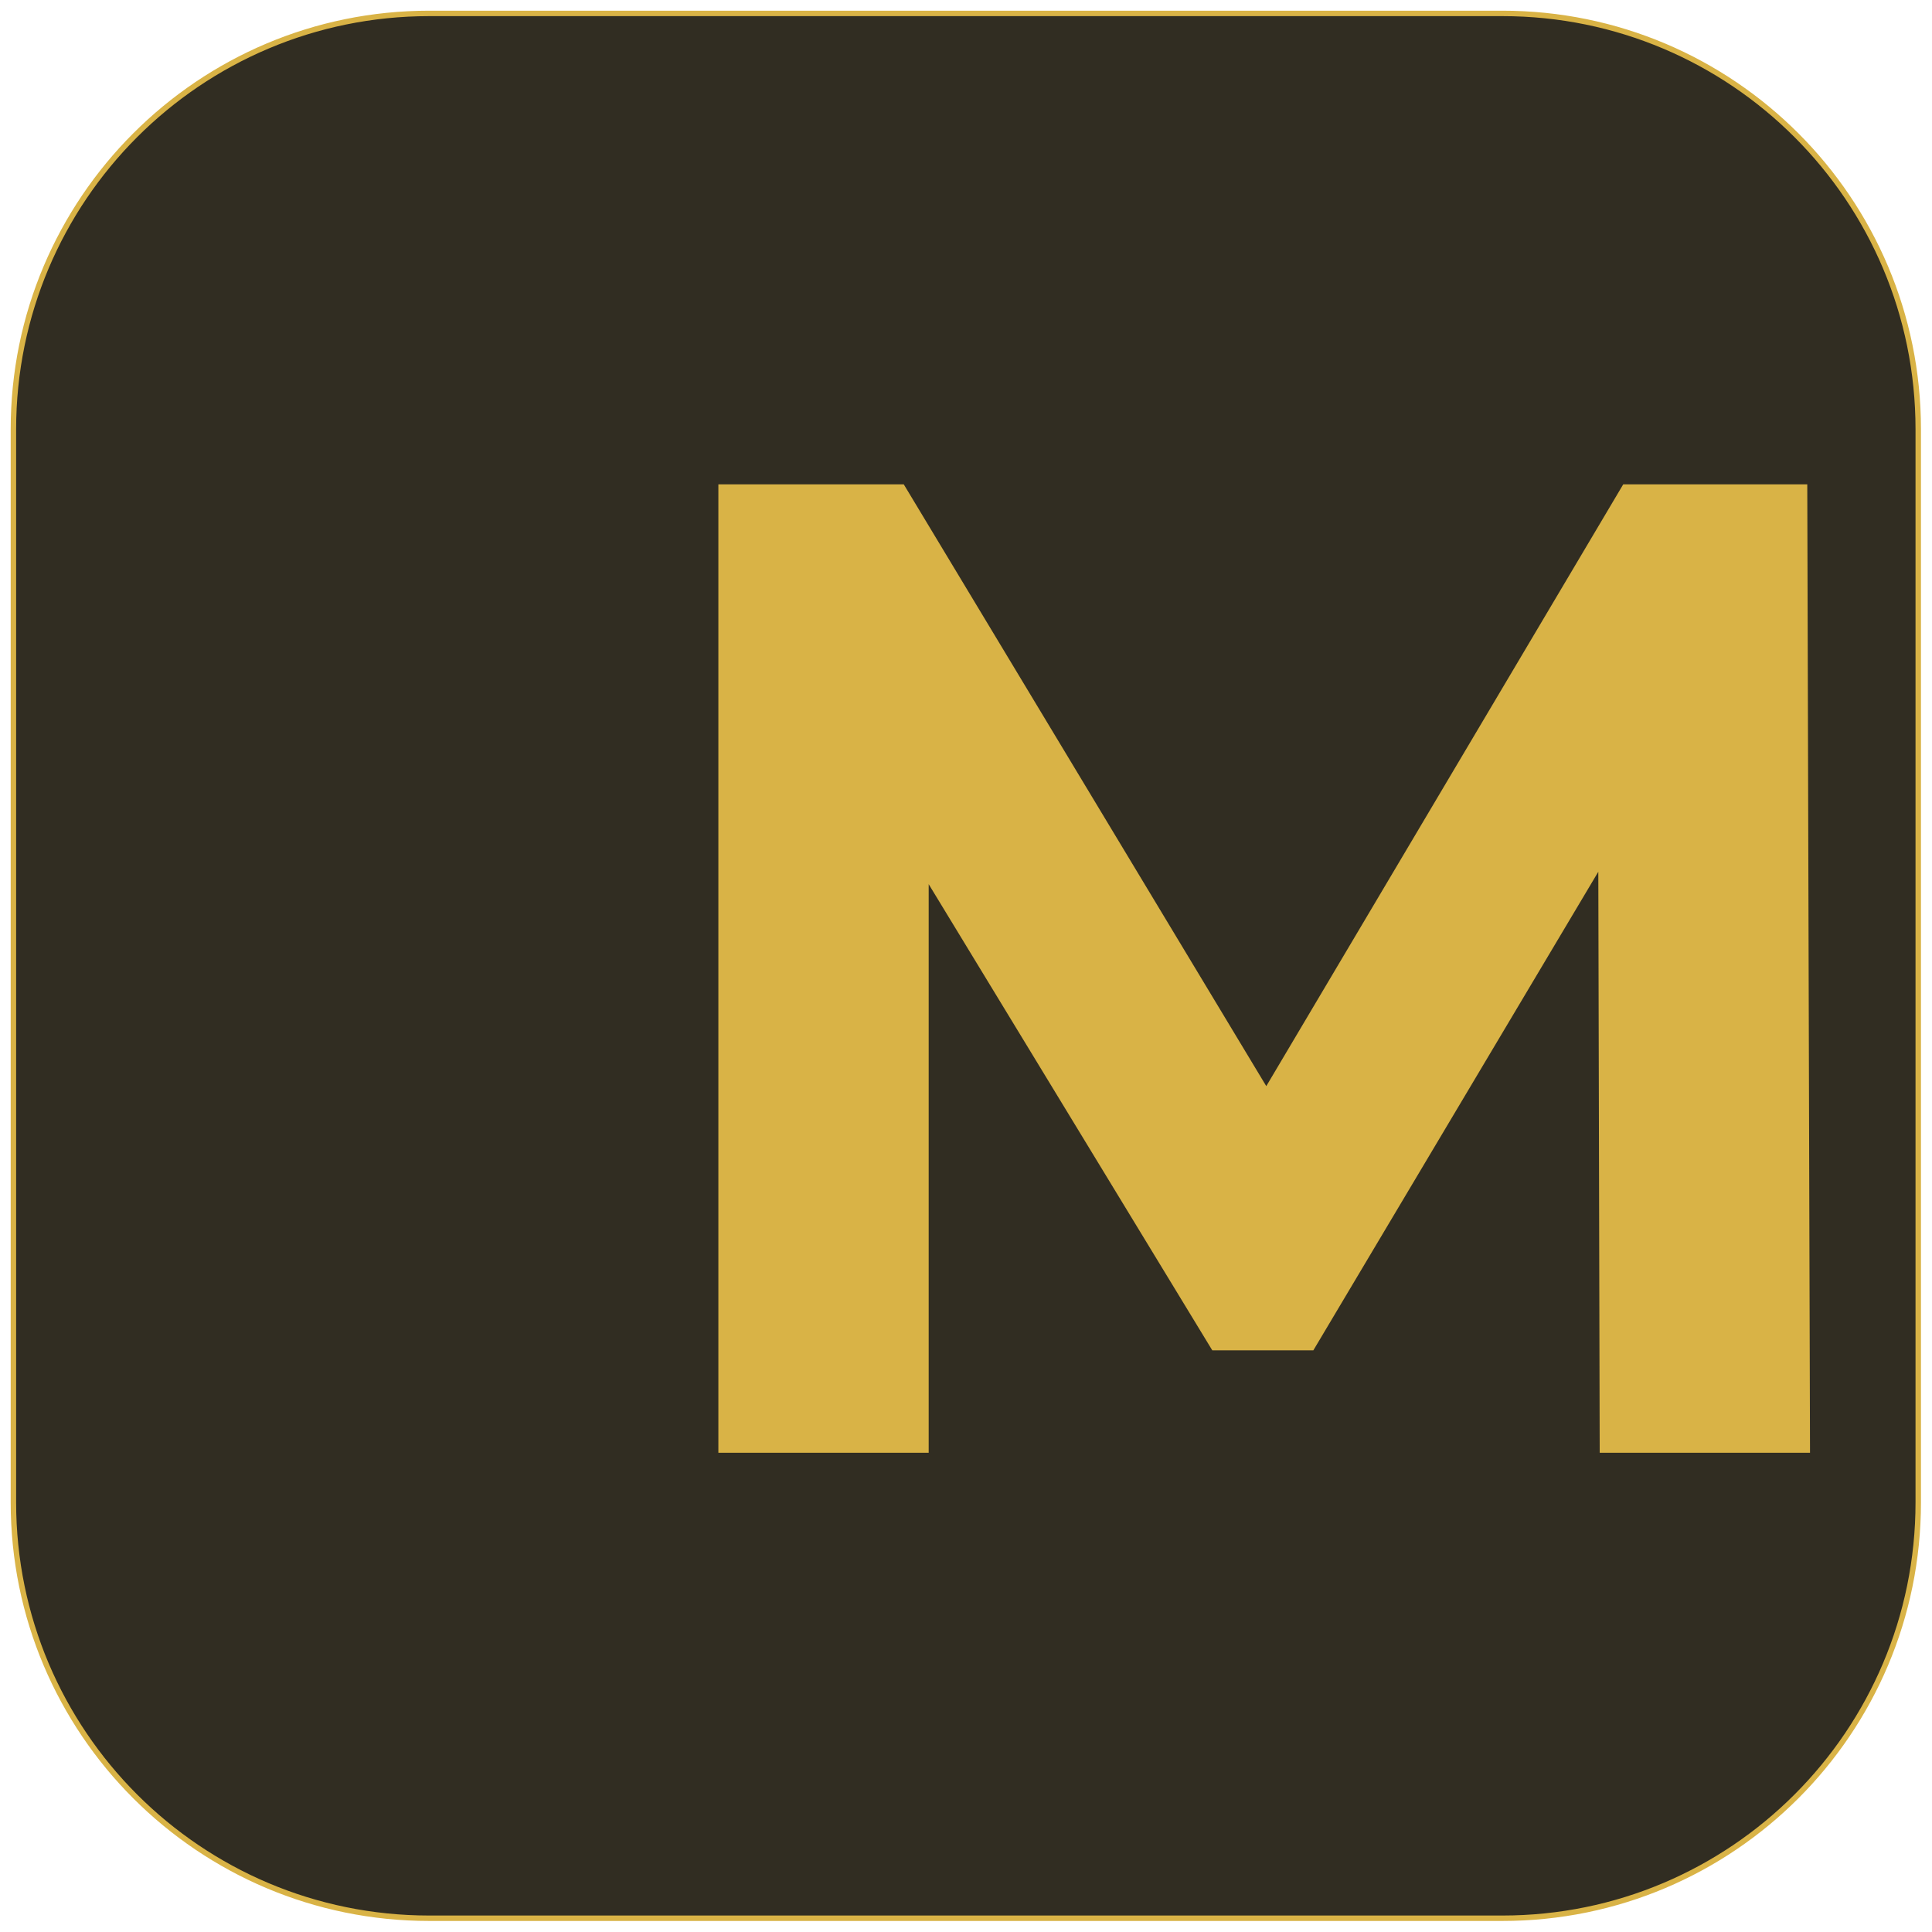 <?xml version="1.0" encoding="UTF-8"?>
<svg xmlns="http://www.w3.org/2000/svg" xmlns:xlink="http://www.w3.org/1999/xlink" width="256px" height="256px" viewBox="0 0 256 256" version="1.1">
<g id="surface1">
<path style="fill-rule:nonzero;fill:rgb(19.216%,17.647%,13.333%);fill-opacity:1;stroke-width:1;stroke-linecap:butt;stroke-linejoin:miter;stroke:rgb(85.098%,70.196%,27.451%);stroke-opacity:1;stroke-miterlimit:4;" d="M 78.891 2.465 L 276.109 2.465 C 318.317 2.465 352.535 36.683 352.535 78.891 L 352.535 276.109 C 352.535 318.317 318.317 352.535 276.109 352.535 L 78.891 352.535 C 36.683 352.535 2.465 318.317 2.465 276.109 L 2.465 78.891 C 2.465 36.683 36.683 2.465 78.891 2.465 Z M 78.891 2.465 " transform="matrix(0.721,0,0,0.721,0,0)"/>
<path style=" stroke:none;fill-rule:nonzero;fill:rgb(85.098%,70.196%,27.451%);fill-opacity:1;" d="M 239.836 192.496 L 211.969 192.496 L 211.785 115.508 L 174.023 178.93 L 160.637 178.93 L 123.055 117.156 L 123.055 192.496 L 95.188 192.496 L 95.188 64.18 L 119.754 64.18 L 167.789 143.918 L 215.086 64.18 L 239.473 64.18 Z M 239.836 192.496 "/>
</g>
</svg>
